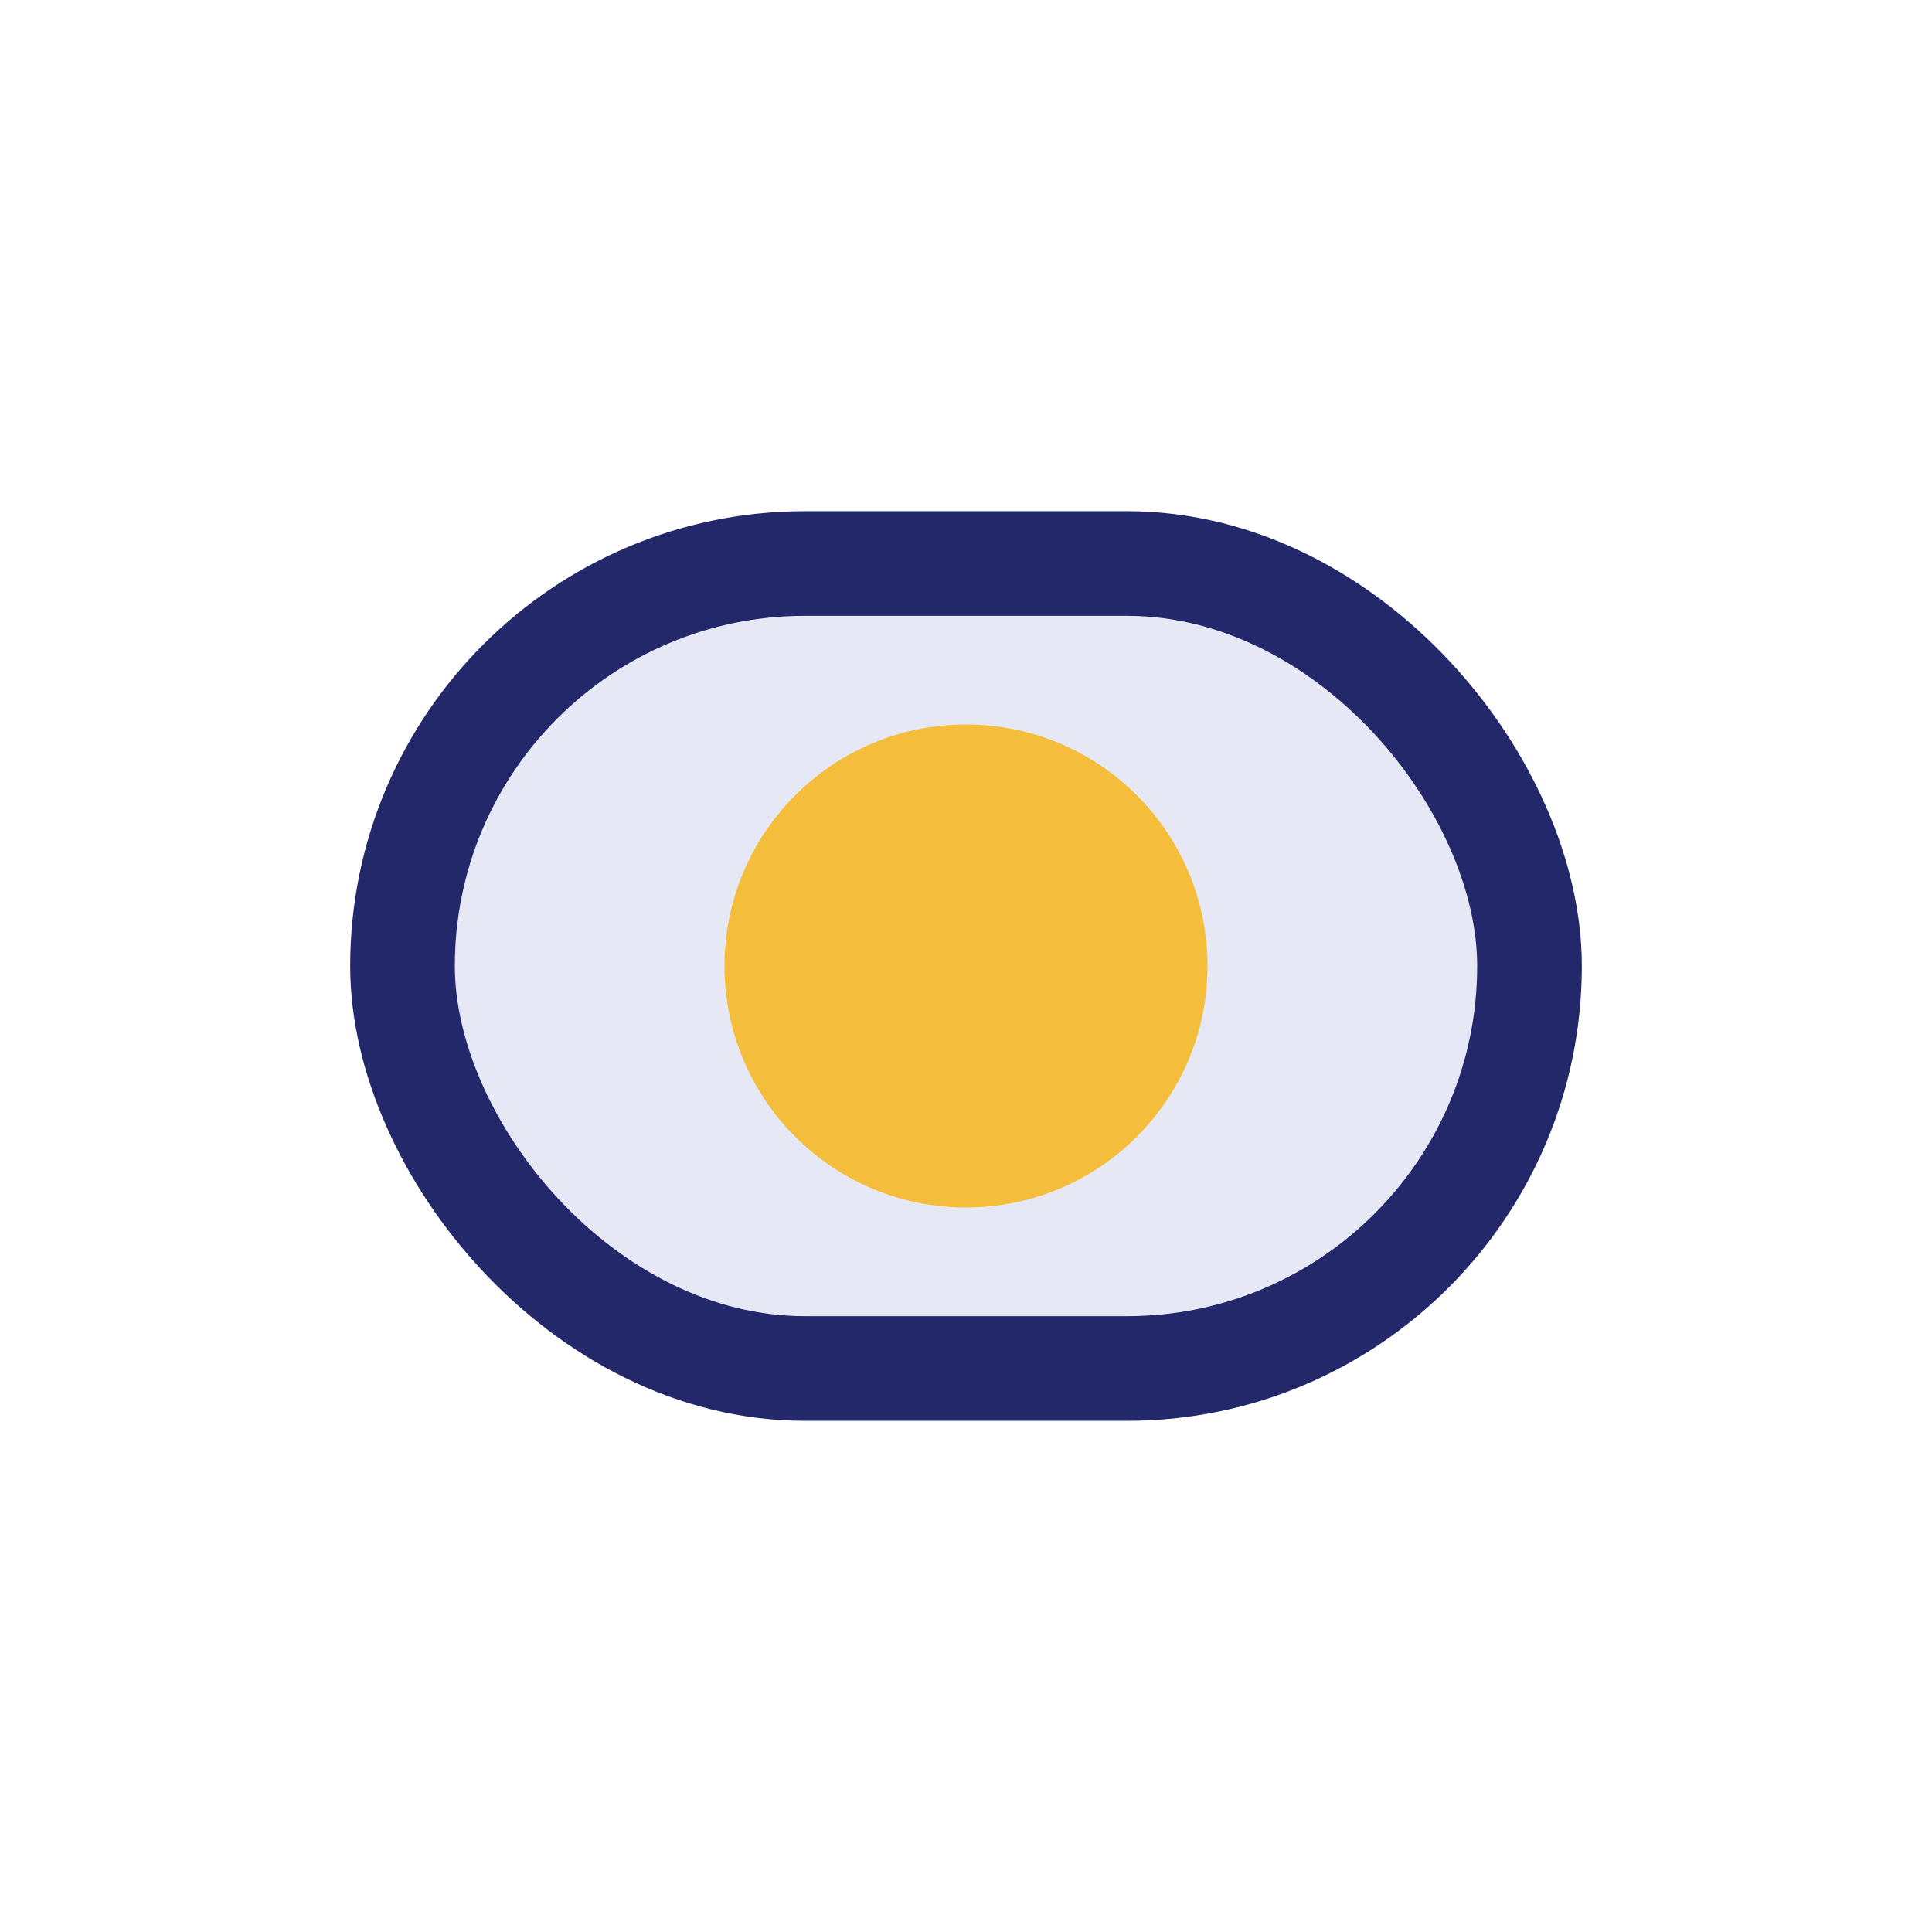 <?xml version="1.0" encoding="UTF-8"?>
<svg xmlns="http://www.w3.org/2000/svg" width="24" height="24" viewBox="0 0 24 24"><rect x="5" y="7" width="14" height="10" rx="5" fill="#e6e9f5" stroke="#22286a" stroke-width="1.3"/><circle cx="12" cy="12" r="3" fill="#f4be3c"/></svg>